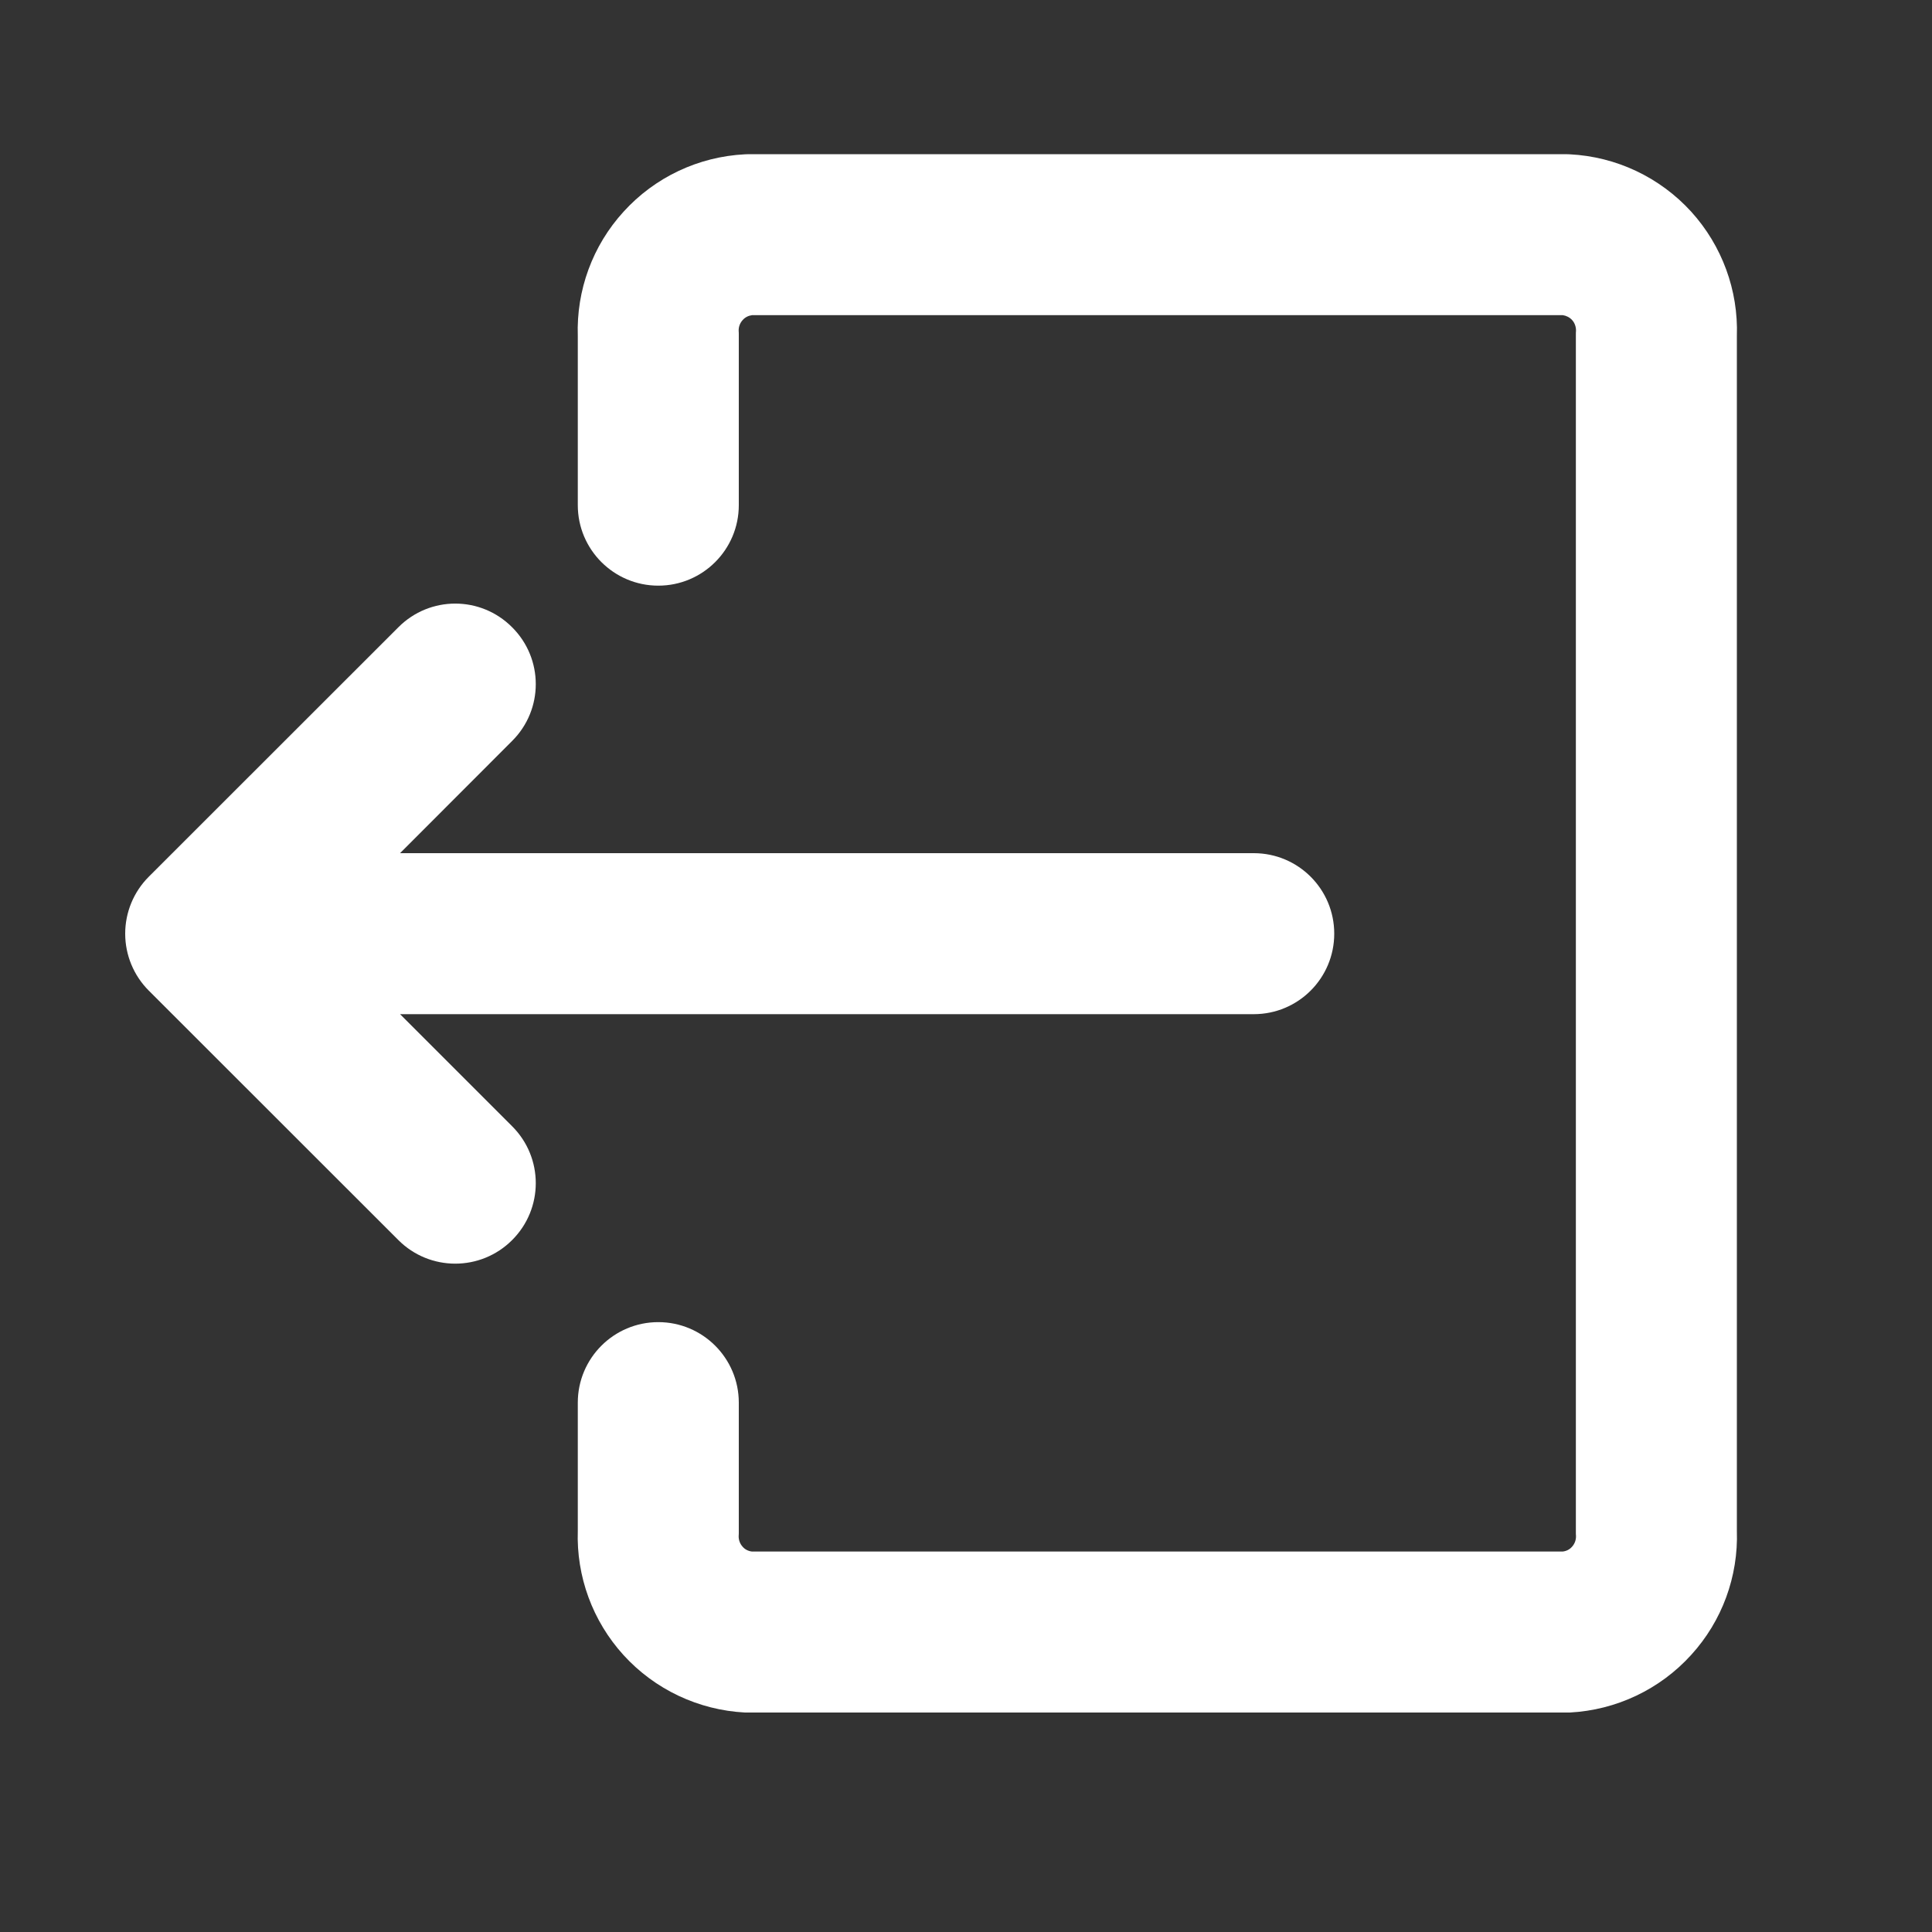 <svg width="15" height="15" viewBox="0 0 15 15" fill="none" xmlns="http://www.w3.org/2000/svg">
<rect x="0" y="0" width="15" height="15" fill="#333333" stroke="none"/>
<path fill-rule="evenodd" clip-rule="evenodd" d="M3.976 5.753C4.221 5.509 4.221 5.114 3.976 4.87C3.732 4.625 3.337 4.625 3.093 4.87L1.155 6.807C1.038 6.924 0.972 7.083 0.972 7.249C0.972 7.415 1.038 7.574 1.155 7.691L3.093 9.628C3.337 9.872 3.732 9.872 3.976 9.628C4.221 9.384 4.221 8.988 3.976 8.744L3.106 7.874H9.734C10.08 7.874 10.359 7.594 10.359 7.249C10.359 6.904 10.08 6.624 9.734 6.624H3.106L3.976 5.753Z" fill="white"/>
<path fill-rule="evenodd" clip-rule="evenodd" d="M12.187 1.198C12.177 1.198 12.166 1.197 12.156 1.197H5.815C5.805 1.197 5.795 1.198 5.784 1.198C5.423 1.216 5.084 1.376 4.841 1.644C4.601 1.907 4.474 2.254 4.486 2.609V3.922C4.486 4.267 4.766 4.547 5.111 4.547C5.456 4.547 5.736 4.267 5.736 3.922V2.597C5.736 2.588 5.736 2.578 5.735 2.569C5.734 2.538 5.745 2.508 5.766 2.485L5.766 2.485C5.784 2.464 5.81 2.451 5.838 2.447H12.134C12.161 2.451 12.187 2.464 12.206 2.485L12.206 2.485C12.226 2.507 12.237 2.538 12.236 2.569C12.235 2.578 12.235 2.588 12.235 2.597V11.896C12.235 11.906 12.235 11.915 12.236 11.925C12.237 11.956 12.226 11.986 12.205 12.009C12.187 12.03 12.161 12.043 12.133 12.046H5.838C5.81 12.043 5.784 12.03 5.766 12.009L5.766 12.009C5.745 11.986 5.734 11.956 5.735 11.925C5.736 11.915 5.736 11.906 5.736 11.896V10.89C5.736 10.545 5.456 10.265 5.111 10.265C4.766 10.265 4.486 10.545 4.486 10.89V11.884C4.474 12.24 4.601 12.586 4.841 12.85C5.084 13.117 5.423 13.277 5.784 13.296C5.795 13.296 5.805 13.296 5.815 13.296H12.156C12.166 13.296 12.177 13.296 12.188 13.296C12.548 13.277 12.887 13.117 13.13 12.849C13.37 12.586 13.497 12.24 13.485 11.884V2.609C13.497 2.254 13.37 1.908 13.131 1.644M12.187 1.198C12.548 1.216 12.887 1.376 13.131 1.644L12.187 1.198Z" fill="white"/>
</svg>
